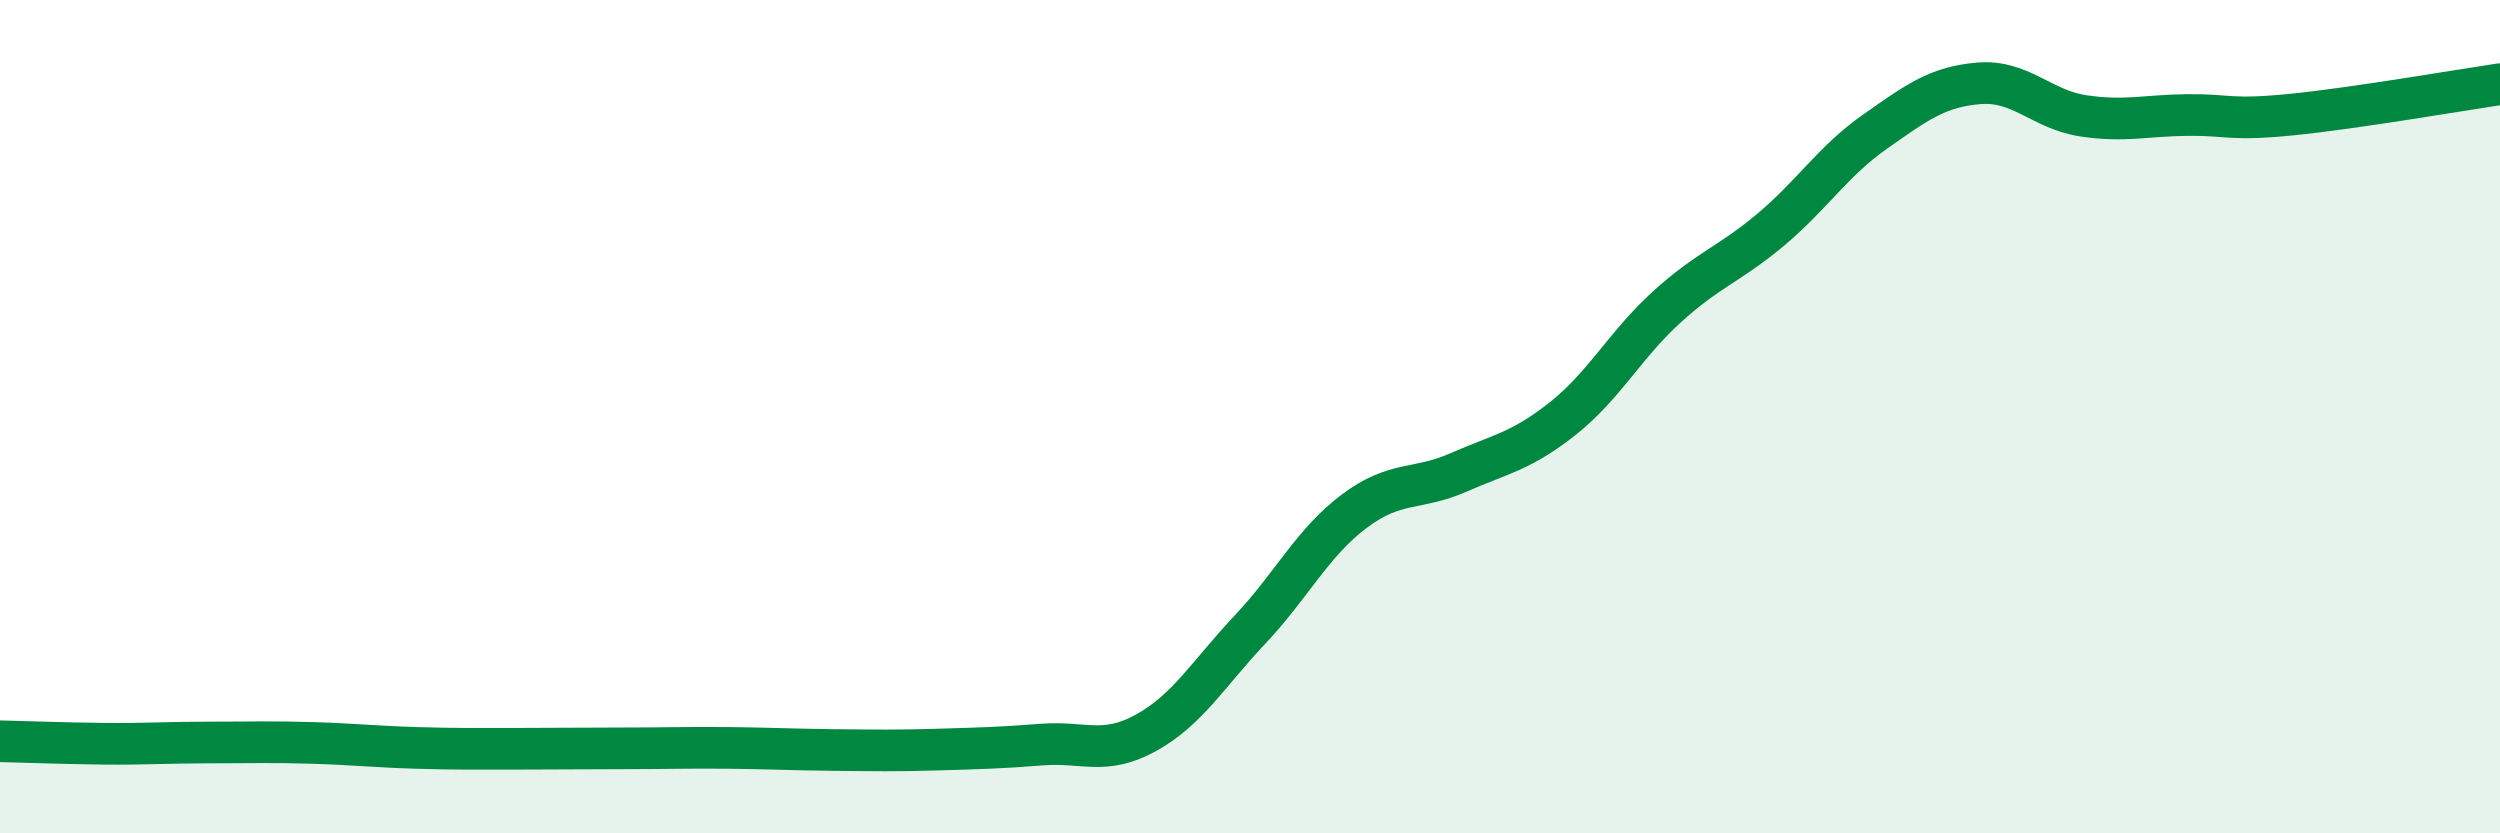 
    <svg width="60" height="20" viewBox="0 0 60 20" xmlns="http://www.w3.org/2000/svg">
      <path
        d="M 0,17.79 C 0.5,17.8 1.5,17.84 2.5,17.85 C 3.5,17.86 4,17.82 5,17.82 C 6,17.82 6.5,17.8 7.5,17.83 C 8.5,17.86 9,17.92 10,17.95 C 11,17.98 11.5,17.97 12.5,17.97 C 13.5,17.97 14,17.96 15,17.96 C 16,17.96 16.5,17.94 17.5,17.95 C 18.5,17.96 19,17.99 20,18 C 21,18.01 21.5,18.02 22.5,17.99 C 23.5,17.96 24,17.95 25,17.87 C 26,17.79 26.5,18.14 27.5,17.59 C 28.5,17.04 29,16.17 30,15.11 C 31,14.05 31.5,13.02 32.5,12.27 C 33.5,11.52 34,11.78 35,11.34 C 36,10.9 36.5,10.84 37.5,10.05 C 38.5,9.26 39,8.28 40,7.37 C 41,6.46 41.5,6.35 42.5,5.51 C 43.5,4.67 44,3.86 45,3.16 C 46,2.46 46.5,2.08 47.5,2 C 48.5,1.92 49,2.63 50,2.78 C 51,2.93 51.5,2.77 52.5,2.76 C 53.5,2.75 53.5,2.9 55,2.75 C 56.5,2.6 59,2.17 60,2.02L60 20L0 20Z"
        fill="#008740"
        opacity="0.1"
        stroke-linecap="round"
        stroke-linejoin="round"
      />
      <path
        d="M 0,17.79 C 0.5,17.8 1.5,17.84 2.5,17.85 C 3.5,17.86 4,17.82 5,17.82 C 6,17.82 6.5,17.8 7.5,17.83 C 8.5,17.86 9,17.92 10,17.95 C 11,17.98 11.5,17.97 12.5,17.97 C 13.5,17.97 14,17.96 15,17.96 C 16,17.96 16.5,17.94 17.5,17.95 C 18.5,17.96 19,17.99 20,18 C 21,18.01 21.5,18.02 22.5,17.99 C 23.5,17.96 24,17.95 25,17.87 C 26,17.79 26.5,18.14 27.5,17.59 C 28.5,17.04 29,16.17 30,15.11 C 31,14.05 31.5,13.02 32.5,12.27 C 33.5,11.52 34,11.78 35,11.34 C 36,10.9 36.5,10.84 37.5,10.05 C 38.5,9.26 39,8.28 40,7.37 C 41,6.46 41.5,6.35 42.5,5.51 C 43.5,4.67 44,3.86 45,3.16 C 46,2.46 46.5,2.08 47.5,2 C 48.5,1.92 49,2.63 50,2.78 C 51,2.93 51.5,2.77 52.5,2.76 C 53.5,2.75 53.5,2.9 55,2.75 C 56.5,2.6 59,2.17 60,2.02"
        stroke="#008740"
        stroke-width="1"
        fill="none"
        stroke-linecap="round"
        stroke-linejoin="round"
      />
    </svg>
  